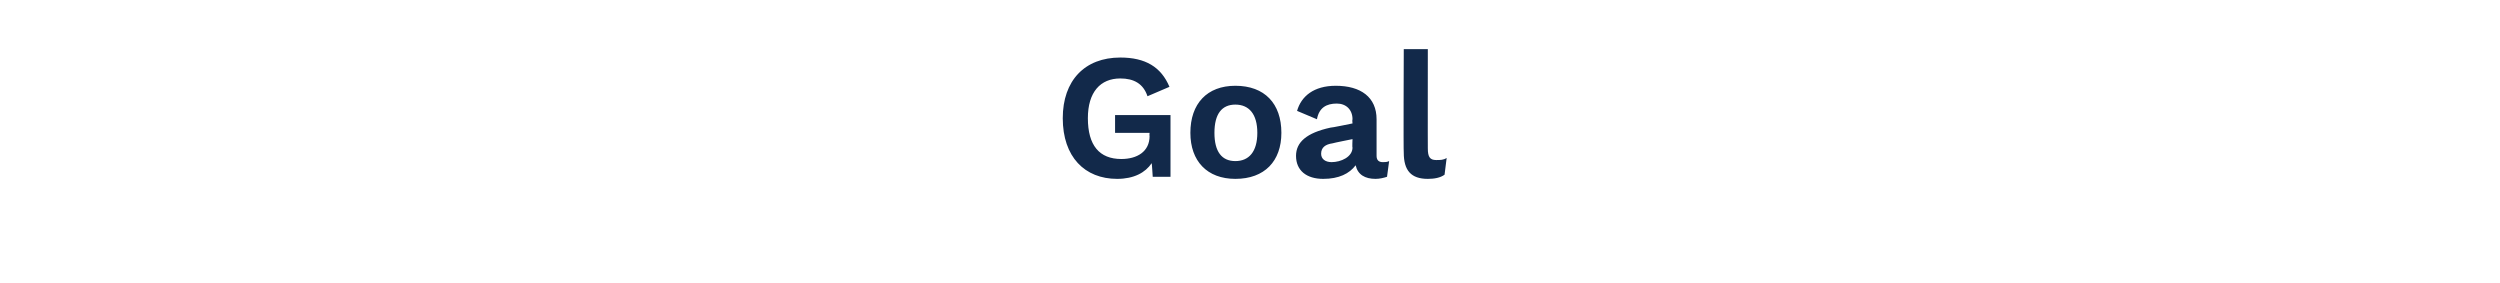 <?xml version="1.0" standalone="no"?><!DOCTYPE svg PUBLIC "-//W3C//DTD SVG 1.1//EN" "http://www.w3.org/Graphics/SVG/1.1/DTD/svg11.dtd"><svg xmlns="http://www.w3.org/2000/svg" version="1.1" width="239px" height="27.1px" viewBox="0 -4 239 27.1" style="top:-4px"><desc>Goal</desc><defs/><g id="Polygon76723"><path d="m111.9 7l0 5.9l-1.7 0c0 0-.08-1.32-.1-1.3c-.6.9-1.7 1.5-3.3 1.5c-3.1 0-5.2-2.1-5.2-5.8c0-3.6 2.1-5.8 5.5-5.8c2.4 0 3.9.9 4.7 2.8c0 0-2.1.9-2.1.9c-.4-1.2-1.3-1.7-2.6-1.7c-1.9 0-3.1 1.3-3.1 3.8c0 2.6 1.1 3.9 3.2 3.9c1.5 0 2.7-.7 2.7-2.2c-.03-.02 0-.3 0-.3l-3.3 0l0-1.7l5.3 0zm10.6 1.7c0 2.7-1.6 4.4-4.4 4.4c-2.7 0-4.3-1.7-4.3-4.4c0-2.8 1.6-4.5 4.3-4.5c2.8 0 4.4 1.7 4.4 4.5zm-6.4 0c0 1.8.7 2.7 2 2.7c1.3 0 2.1-.9 2.1-2.7c0-1.8-.8-2.7-2.1-2.7c-1.3 0-2 .9-2 2.7zm16.7 2.7c0 0-.2 1.5-.2 1.5c-.3.1-.7.2-1.1.2c-1 0-1.7-.4-1.9-1.3c-.6.8-1.6 1.3-3.1 1.3c-1.6 0-2.6-.8-2.6-2.2c0-1.3 1-2.2 3.3-2.7c.02.03 2.1-.4 2.1-.4c0 0-.04-.37 0-.4c0-.9-.6-1.5-1.5-1.5c-1 0-1.7.4-1.9 1.5c0 0-1.9-.8-1.9-.8c.4-1.4 1.6-2.4 3.7-2.4c2.4 0 3.9 1.1 3.9 3.2c0 0 0 3.5 0 3.5c0 .4.2.6.6.6c.2 0 .4 0 .6-.1zm-3.5-1.3c-.04.05 0-.8 0-.8c0 0-1.86.37-1.9.4c-.7.1-1.1.4-1.1 1c0 .5.4.8 1 .8c.9 0 2-.5 2-1.4zm7.2.1c0 .8.2 1.1.8 1.1c.4 0 .7 0 1-.2c0 0-.2 1.6-.2 1.6c-.4.3-1 .4-1.6.4c-1.6 0-2.3-.8-2.3-2.5c-.04-.04 0-9.9 0-9.9l2.3 0c0 0-.01 9.52 0 9.5z" stroke="none" fill="#12294a"/></g></svg>